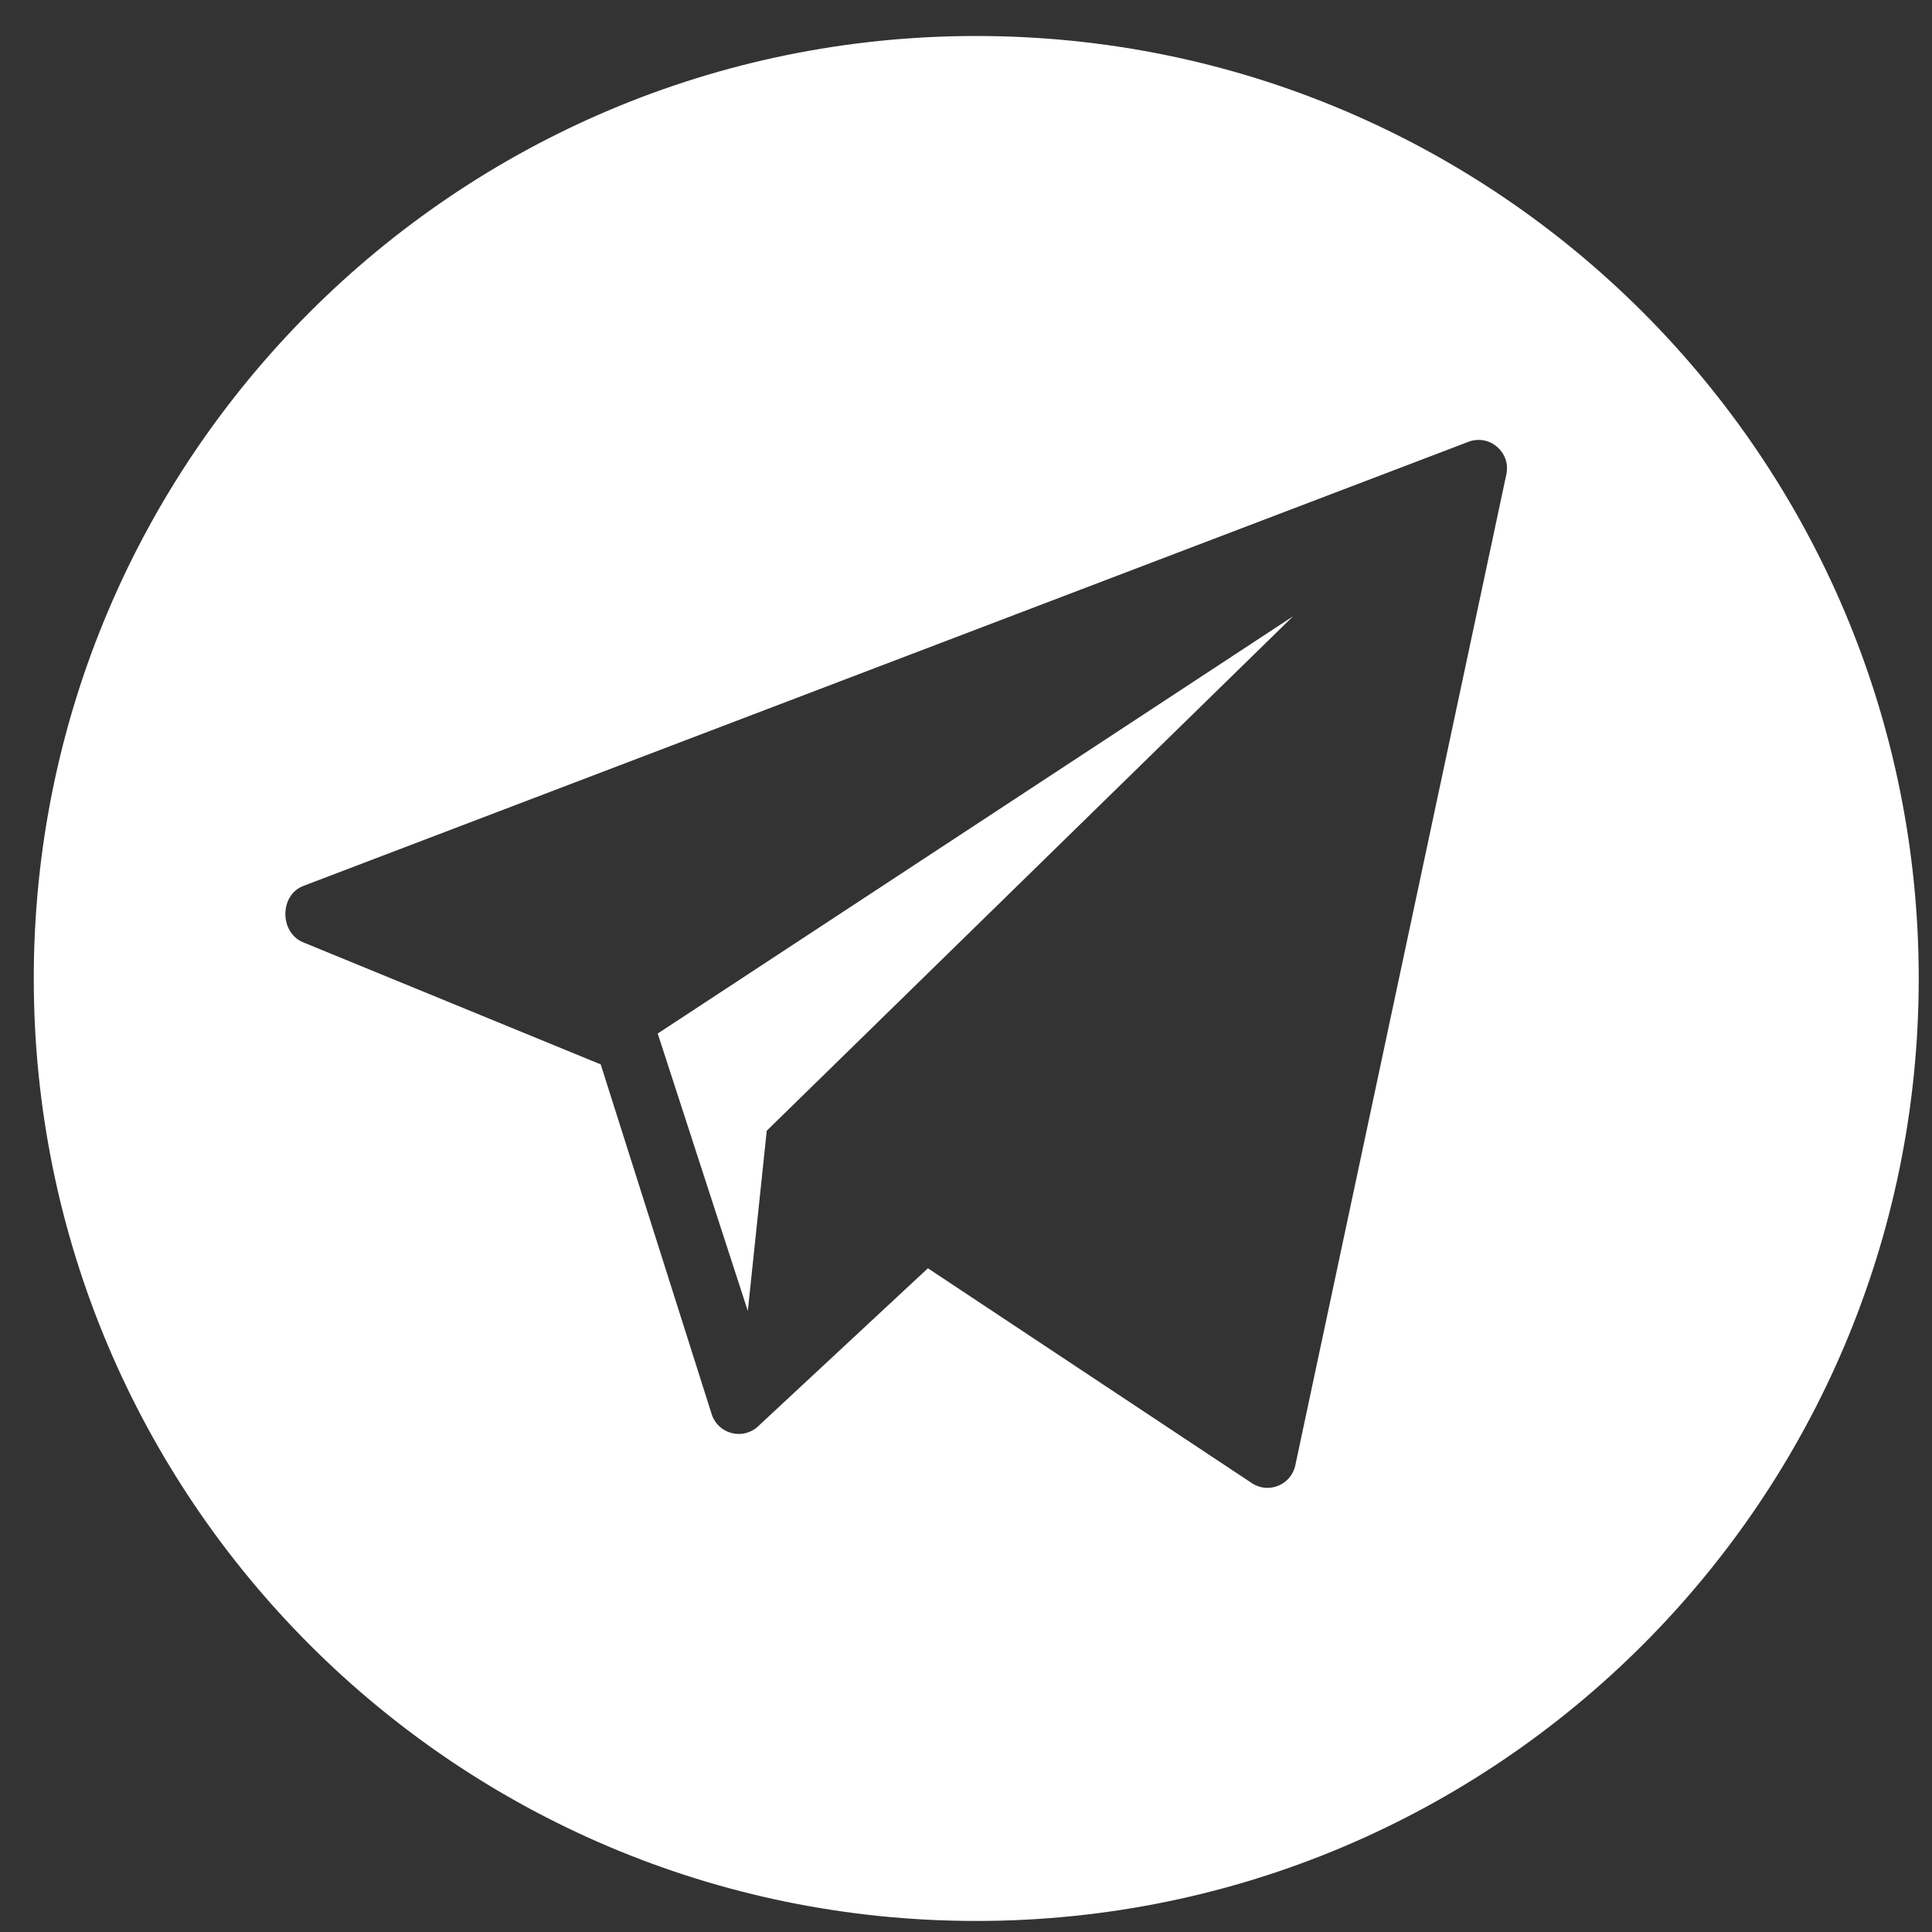 <?xml version="1.0" encoding="UTF-8"?> <svg xmlns="http://www.w3.org/2000/svg" width="46" height="46" viewBox="0 0 46 46" fill="none"><rect x="0" y="0" width="46" height="46" fill="#333333" stroke="none"/> <path d="M23.244 0.857C10.851 0.857 0.804 10.904 0.804 23.297C0.804 35.69 10.851 45.737 23.244 45.737C35.637 45.737 45.684 35.69 45.684 23.297C45.684 10.904 35.637 0.857 23.244 0.857ZM35.867 11.287L30.842 34.882C30.748 35.346 30.22 35.573 29.82 35.322L22.093 30.197L18.029 33.979C17.667 34.289 17.107 34.138 16.95 33.688L14.303 25.343L7.198 22.428C6.653 22.18 6.66 21.312 7.219 21.095L34.958 10.521C35.457 10.327 35.973 10.762 35.867 11.287Z" fill="white"></path> <path d="M17.805 31.213L18.256 26.922L30.788 14.673L15.66 24.608L17.805 31.213Z" fill="white"></path> </svg> 